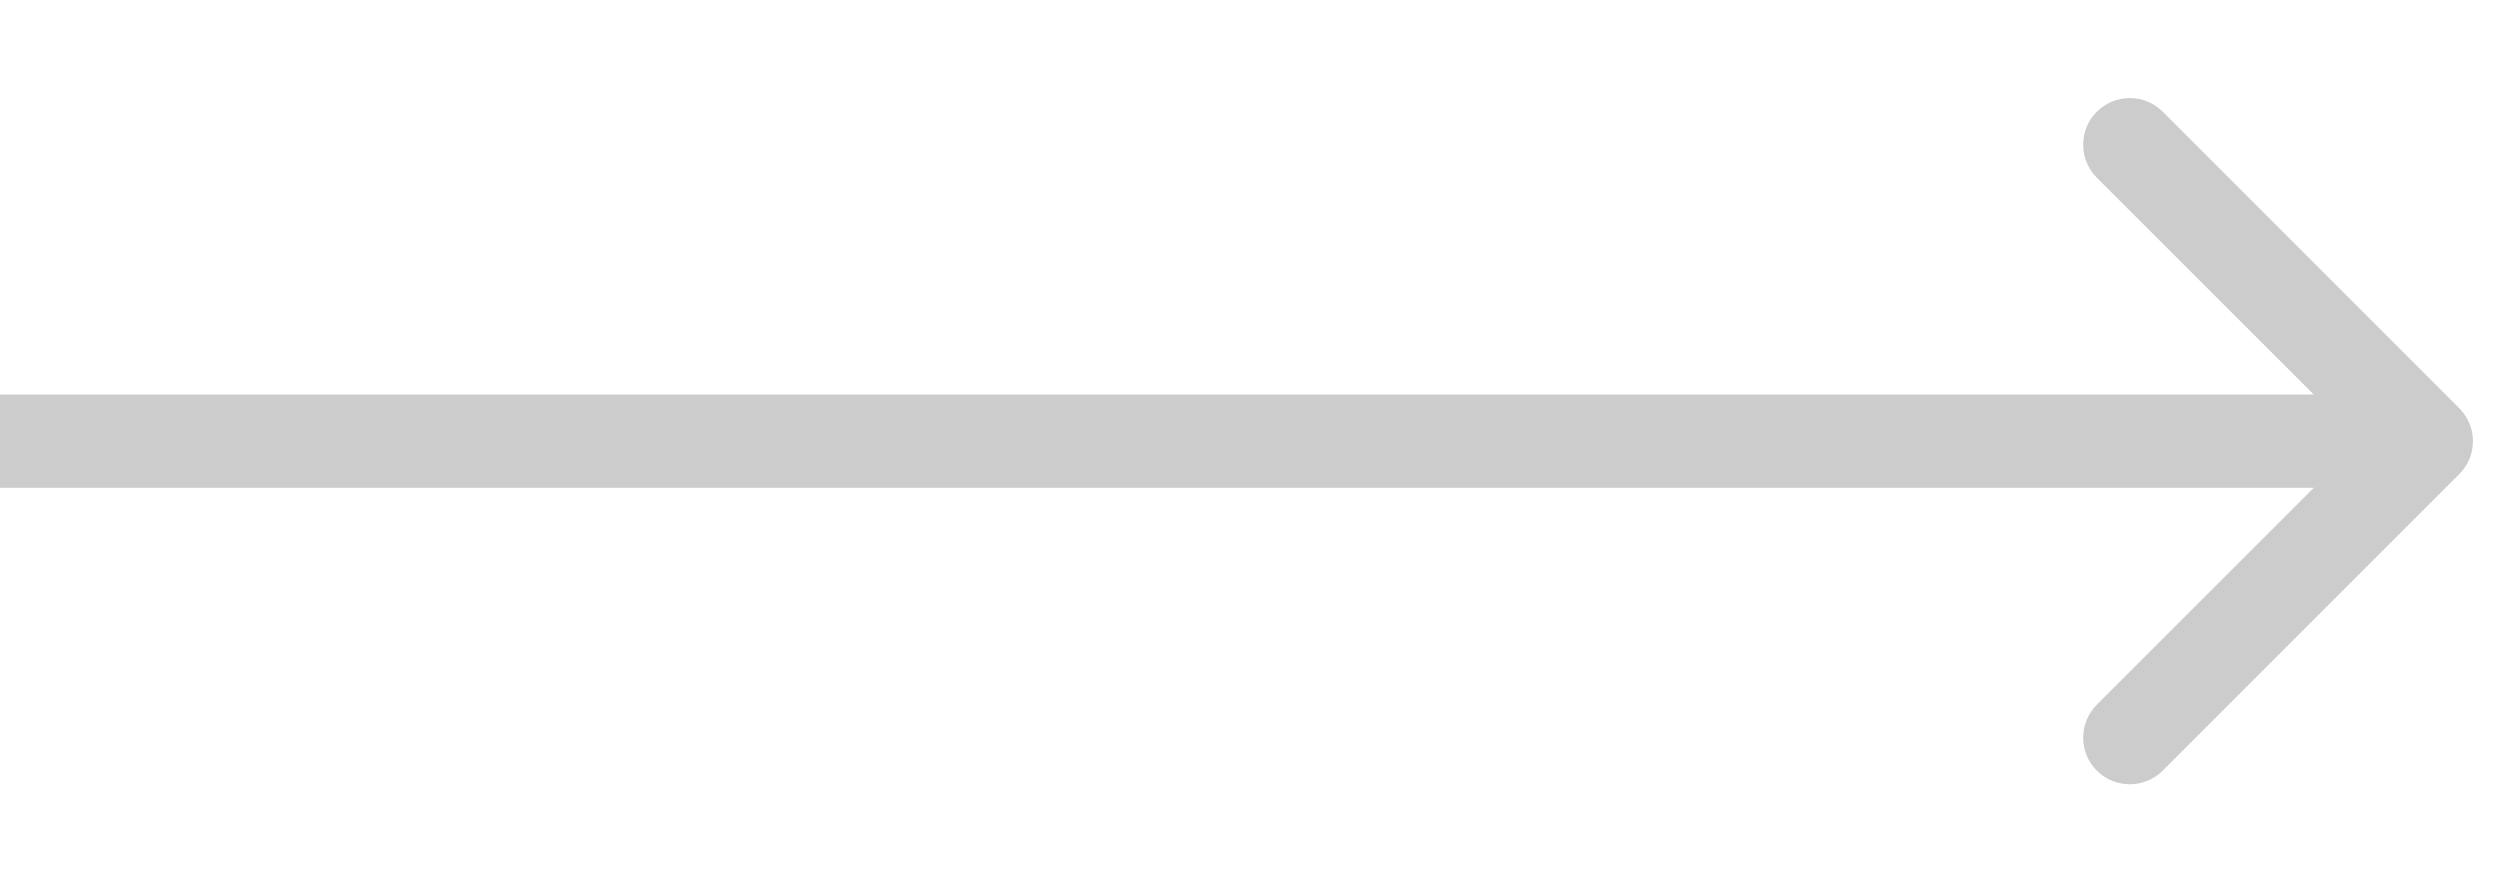 <?xml version="1.0" encoding="utf-8"?>
<svg xmlns="http://www.w3.org/2000/svg" fill="none" height="100%" overflow="visible" preserveAspectRatio="none" style="display: block;" viewBox="0 0 17 6" width="100%">
<path d="M16.723 3.224C16.847 3.1 16.847 2.9 16.723 2.776L14.707 0.76C14.583 0.636 14.382 0.636 14.258 0.76C14.135 0.883 14.135 1.084 14.258 1.208L16.051 3L14.258 4.792C14.135 4.916 14.135 5.117 14.258 5.24C14.382 5.364 14.583 5.364 14.707 5.24L16.723 3.224ZM0 3V3.317H16.499V3V2.683H0V3Z" fill="#CCCCCC" id="Arrow 14"/>
</svg>